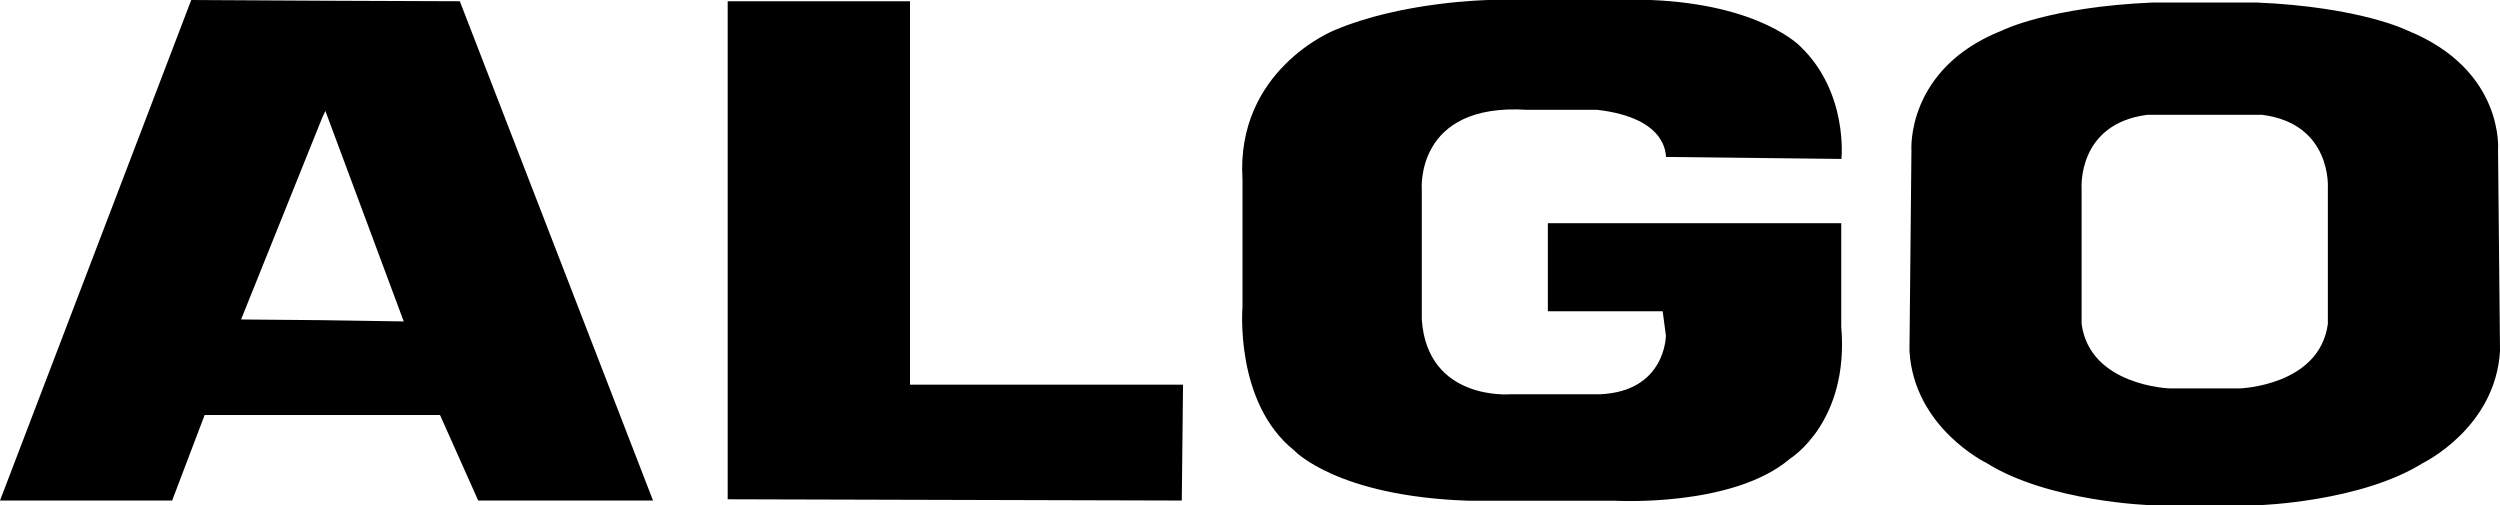 <?xml version="1.0" encoding="UTF-8"?>
<svg xmlns="http://www.w3.org/2000/svg" width="140" height="28.28" viewBox="0 0 140 28.28" overflow="visible">
  <path fill="#000000" d="M18.04.04L10.71 0 0 28.03h9.64l1.82-4.79h13.18l2.14 4.79h9.79L25.75.07 18.04.04zm0 17.89l-4.54-.04L18.04 6.6l.18-.39L22.61 18l-4.57-.07zM50.96.07H40.75v27.89l25.43.07.07-6.49H50.96zM103.1 12.5H86.68v4.93h6.43l.18 1.36s0 3.14-3.71 3.29h-5s-4.64.39-4.96-4.18v-7.29s-.39-4.86 5.89-4.46h3.93c4 .46 3.82 2.57 3.86 2.64l9.82.11s.39-3.71-2.29-6.29c0 0-2.21-2.36-8.39-2.61H83.4s-4.89.07-8.71 1.71c0 0-5.5 2.21-5.11 8.36v7.11s-.46 5.36 2.89 8.04c0 0 2.36 2.57 9.75 2.82h8.21s6.61.39 9.82-2.36c0 0 3.32-2.04 2.86-7.39V12.5zM139.89 8.43s.4-4.5-5.07-6.72c0 0-2.61-1.32-8.46-1.57h-5.79c-5.85.25-8.46 1.57-8.46 1.57-5.4 2.14-5.07 6.72-5.07 6.72l-.11 11.22c.25 4.32 4.32 6.28 4.32 6.28 3.47 2.18 9.18 2.36 9.18 2.36h6.07s5.71-.18 9.18-2.36c0 0 4.07-1.96 4.32-6.28l-.11-11.22zm-9.53 2.11v7.6c-.47 3.47-4.93 3.61-4.93 3.61h-3.93s-4.46-.14-4.93-3.61v-7.6s-.25-3.61 3.68-4.11h6.43c3.93.5 3.68 4.11 3.68 4.11z"></path>
</svg>